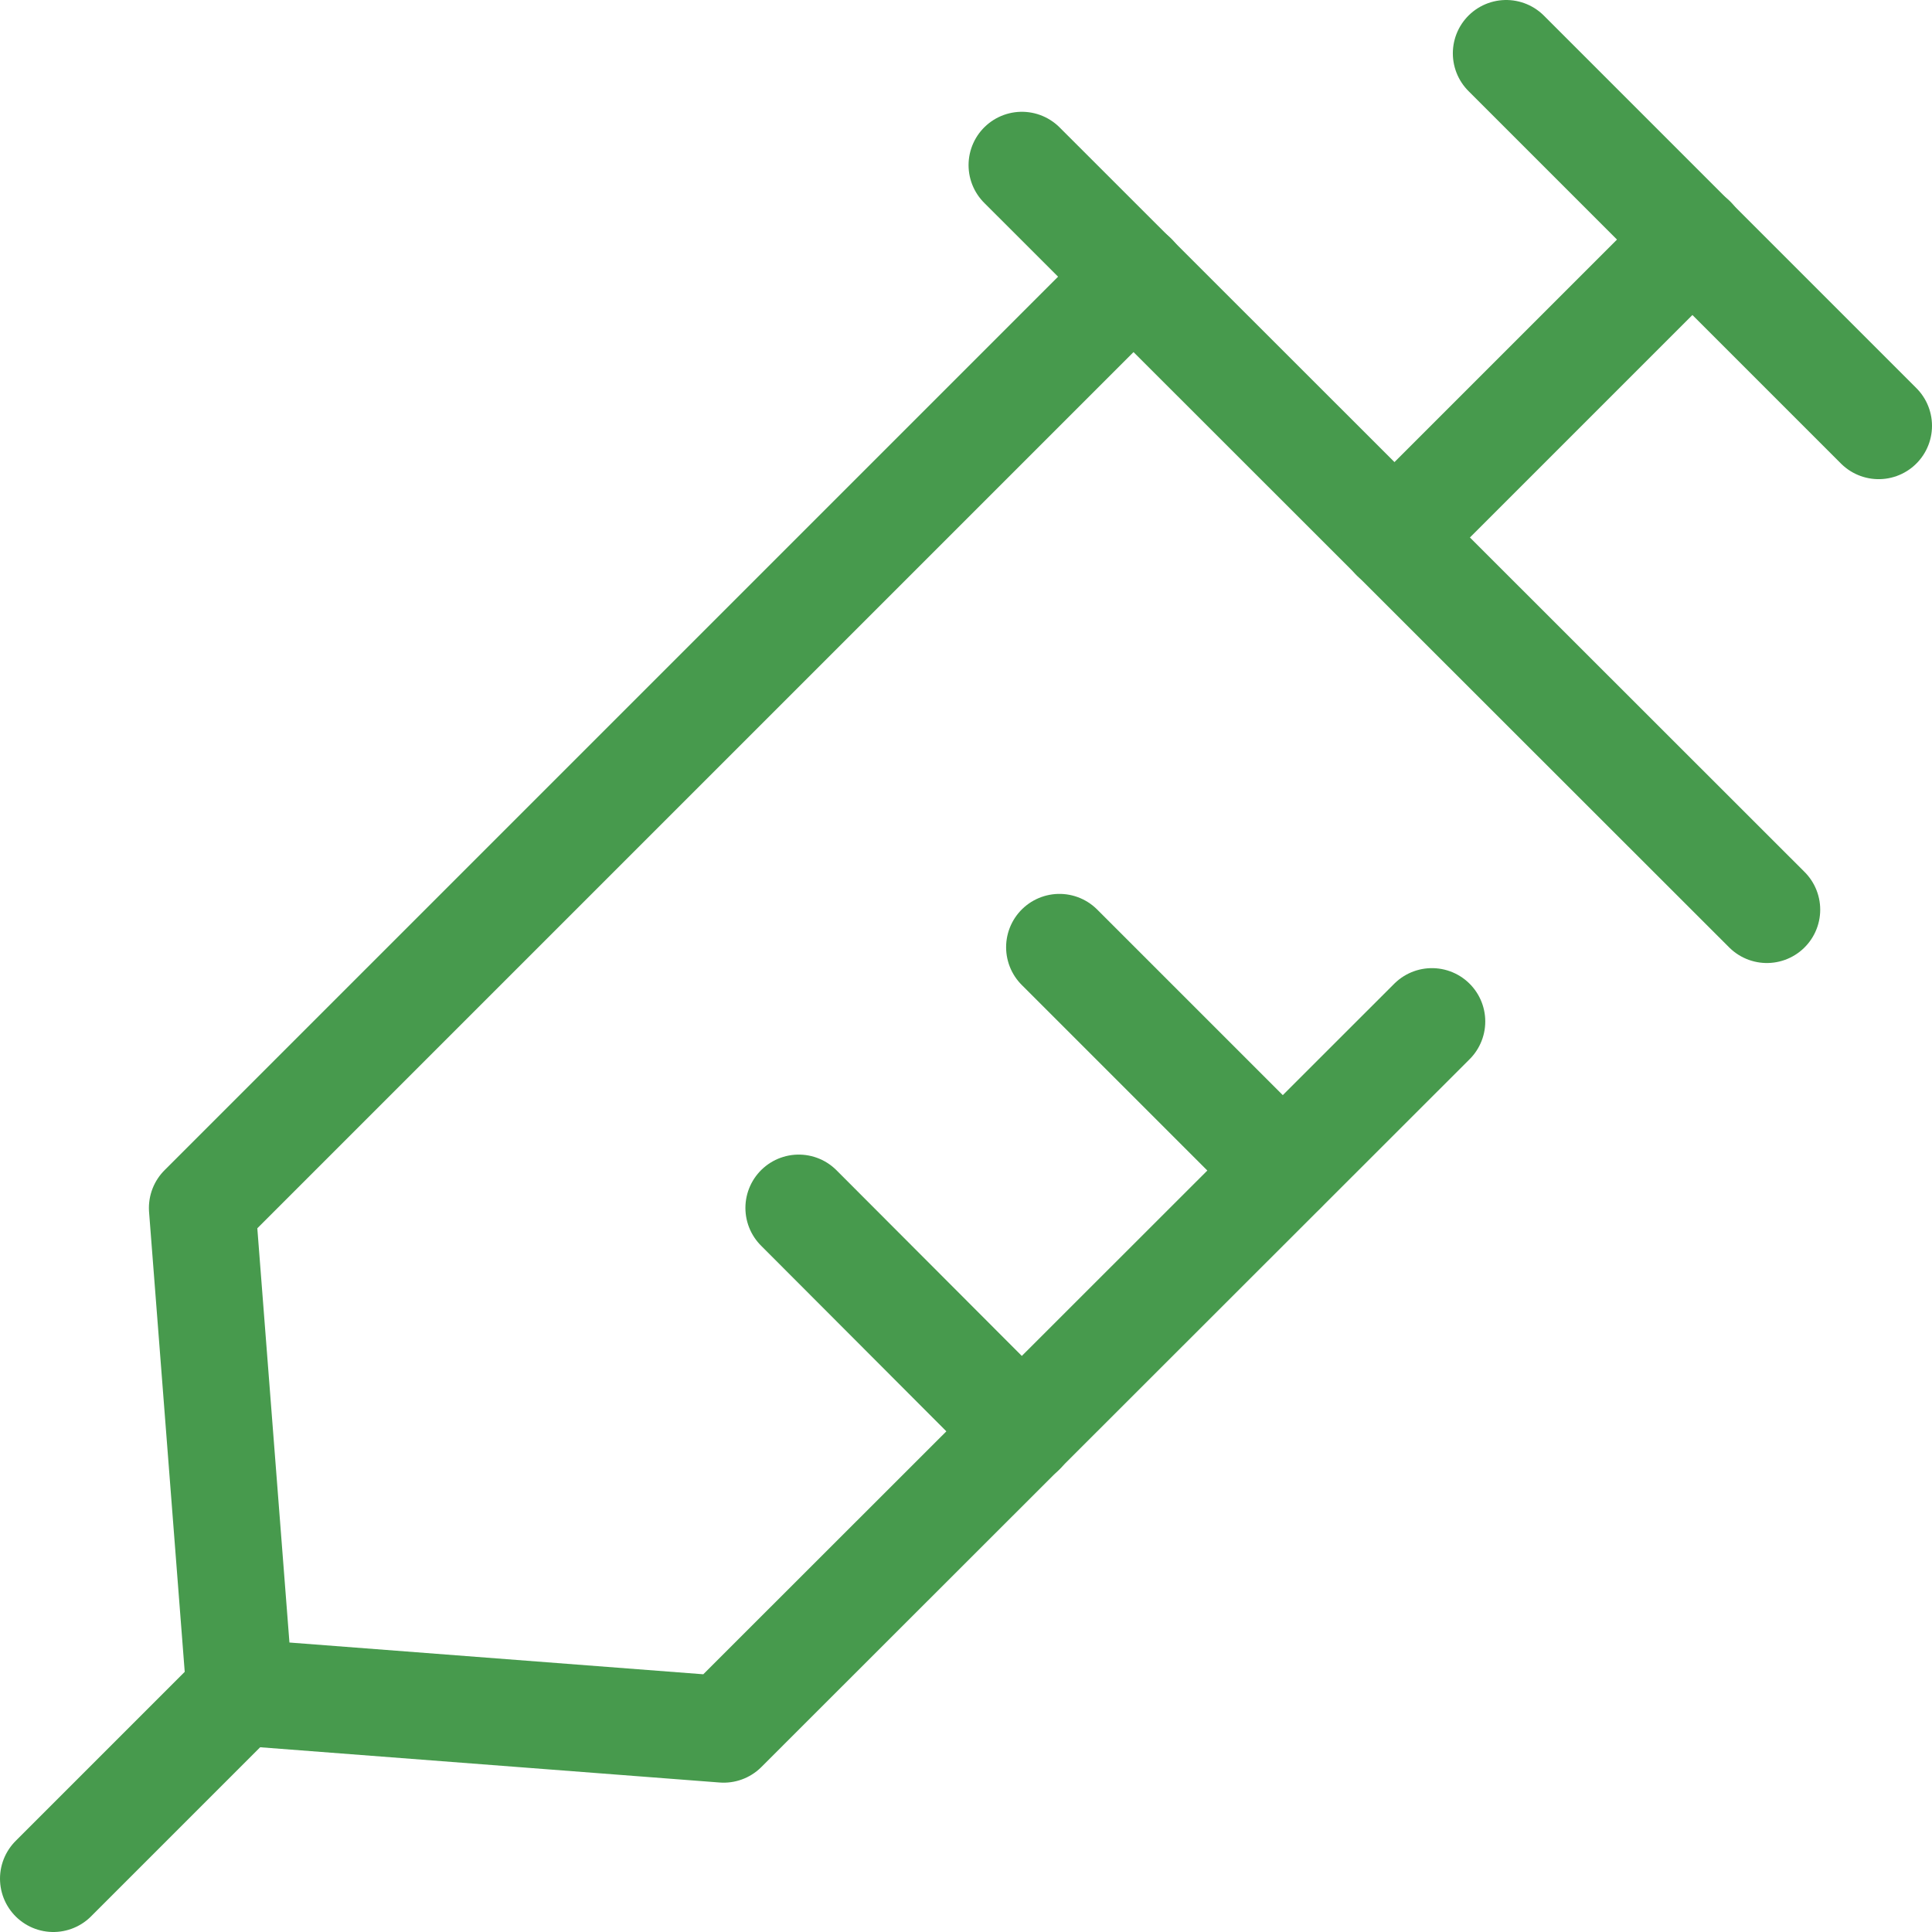 <svg xmlns="http://www.w3.org/2000/svg" viewBox="0 0 45.28 45.28"><defs><style>.cls-1{fill:none;stroke:#479a4d;stroke-linecap:round;stroke-linejoin:round;stroke-width:2.5px;}</style></defs><g id="レイヤー_2" data-name="レイヤー 2"><g id="働く環境について"><g id="icon_data" data-name="icon data"><line class="cls-1" x1="23.95" y1="3.87" x2="41.41" y2="21.32"/><line class="cls-1" x1="35.3" y1="1.25" x2="44.03" y2="9.98"/><polyline class="cls-1" points="26.57 6.48 4.74 28.31 5.62 39.66 16.96 40.53 33.56 23.94"/><line class="cls-1" x1="1.25" y1="44.03" x2="5.62" y2="39.66"/><line class="cls-1" x1="32.68" y1="12.6" x2="39.67" y2="5.61"/><line class="cls-1" x1="30.06" y1="27.43" x2="24.83" y2="22.2"/><line class="cls-1" x1="23.95" y1="33.55" x2="18.72" y2="28.31"/></g></g></g></svg>